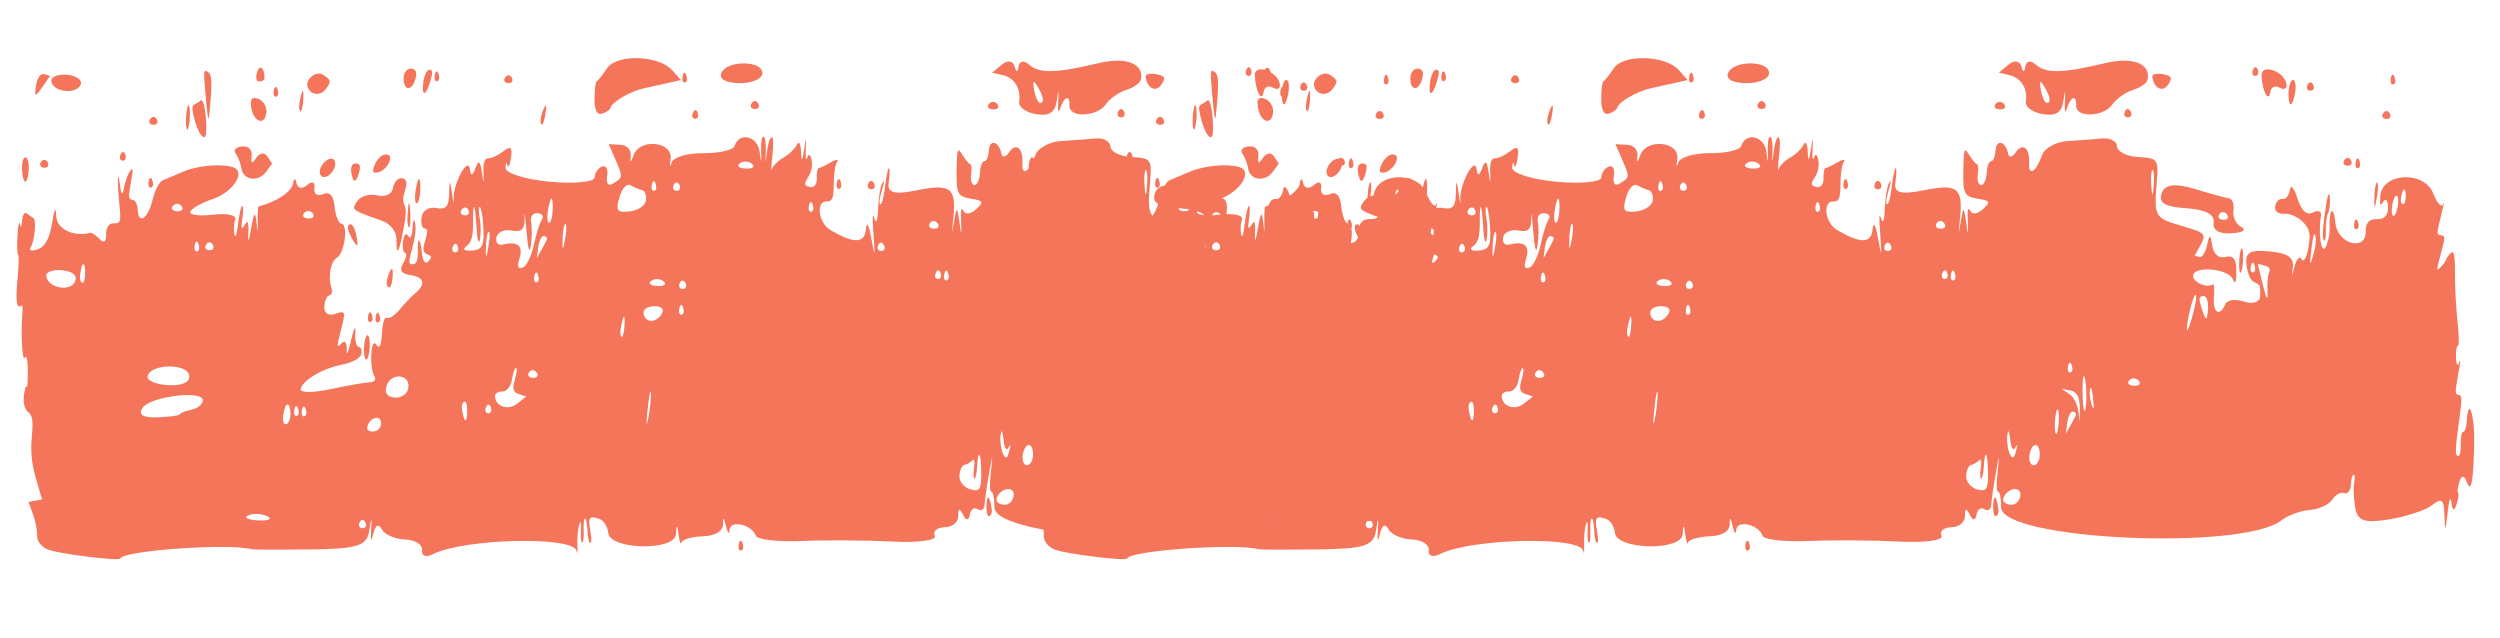 <?xml version="1.0" encoding="UTF-8"?> <svg xmlns="http://www.w3.org/2000/svg" width="149" height="38" viewBox="0 0 149 38" fill="none"> <path fill-rule="evenodd" clip-rule="evenodd" d="M7.177 33.286C7.3 32.812 13.7 32.364 15.011 32.737C15.103 32.764 16.677 32.768 18.51 32.746C21.304 32.714 21.868 32.534 22.007 31.635C22.138 30.786 22.161 30.77 22.119 31.56C22.079 32.307 22.115 32.359 22.26 31.765C22.379 31.281 22.572 31.195 22.755 31.545C22.921 31.861 23.549 32.134 24.151 32.154C24.753 32.174 25.204 32.464 25.154 32.799C25.102 33.133 25.396 33.237 25.805 33.029C27.647 32.091 34.185 31.939 34.358 32.829C34.407 33.08 34.432 32.93 34.415 32.494C34.397 32.057 34.445 31.498 34.522 31.25C34.599 31.003 34.644 31.146 34.62 31.569C34.597 31.992 34.632 32.342 34.698 32.346C34.764 32.349 34.804 32.024 34.788 31.622C34.771 31.22 34.809 30.894 34.871 30.897C34.933 30.901 34.998 31.232 35.014 31.634C35.031 32.036 35.105 32.363 35.18 32.361C35.261 32.359 35.263 32.072 35.184 31.643C35.034 30.825 35.115 30.72 35.735 30.932C35.98 31.017 36.213 31.389 36.252 31.761C36.358 32.778 40.231 32.85 40.287 31.836C40.32 31.235 40.361 31.236 40.44 31.837C40.499 32.287 40.578 32.51 40.616 32.332C40.654 32.155 41.233 31.988 41.903 31.962C42.671 31.933 43.11 31.648 43.092 31.195C43.075 30.798 43.15 30.851 43.257 31.311C43.364 31.773 43.466 31.893 43.483 31.579C43.517 30.961 44.813 31.256 45.054 31.937C45.136 32.166 46.381 32.304 47.822 32.242C49.263 32.182 51.681 32.198 53.196 32.277C54.711 32.357 55.845 32.203 55.715 31.936C55.582 31.661 55.841 31.436 56.311 31.422C56.796 31.406 57.132 31.109 57.115 30.71C57.098 30.292 57.206 30.276 57.393 30.672C57.561 31.027 57.741 31.041 57.793 30.703C57.844 30.365 58.058 30.204 58.268 30.346C58.479 30.487 58.663 30.371 58.679 30.088C58.695 29.804 58.819 28.941 58.955 28.17C59.162 27.002 59.18 26.98 59.064 28.037C58.971 28.883 58.983 29.308 59.098 29.315C59.193 29.32 59.269 29.734 59.267 30.235C59.261 32.181 73.635 32.844 75.985 31.007C76.361 30.712 77.115 30.437 77.659 30.396C78.204 30.354 78.808 30.077 79 29.781C79.193 29.484 79.513 29.307 79.712 29.387C79.911 29.467 80.089 29.252 80.108 28.909C80.126 28.567 80.201 28.29 80.274 28.294C80.347 28.297 80.361 28.515 80.305 28.776C80.249 29.038 80.278 29.704 80.37 30.256C80.501 31.05 80.93 31.197 82.405 30.954C83.432 30.785 84.583 30.402 84.961 30.101C85.533 29.647 85.656 29.751 85.687 30.715C85.72 31.75 85.74 31.737 85.873 30.588C85.975 29.707 86.051 29.526 86.115 30.013C86.173 30.454 86.285 30.472 86.412 30.059C86.523 29.693 86.564 29.381 86.503 29.366C86.441 29.35 86.479 29.048 86.587 28.694C86.701 28.323 86.879 28.325 87.009 28.701C87.277 29.474 87.425 28.698 87.463 26.323C87.489 24.693 87.105 23.593 87.024 25.065C87.003 25.44 86.907 25.742 86.81 25.737C86.713 25.732 86.646 26.056 86.663 26.458C86.679 26.86 86.613 27.184 86.516 27.179C86.308 27.168 86.318 26.827 86.58 24.947C86.744 23.765 86.737 23.546 86.53 23.534C86.315 23.522 86.312 23.376 86.509 22.299C86.636 21.603 86.662 21.297 86.57 21.585C86.481 21.865 86.394 21.759 86.377 21.35C86.36 20.942 86.41 20.611 86.488 20.615C86.568 20.62 86.559 19.995 86.469 19.181C86.381 18.387 86.312 17.077 86.317 16.268C86.323 15.236 86.246 14.881 86.061 15.081C85.915 15.237 85.794 15.414 85.79 15.473C85.787 15.533 85.65 15.723 85.485 15.896C85.196 16.201 85.195 16.177 85.47 15.135C85.748 14.085 85.748 14.059 85.48 14.021C85.211 13.984 85.212 13.953 85.487 12.851C85.643 12.228 85.696 11.918 85.606 12.162C85.516 12.406 85.248 12.113 85.01 11.511C84.482 10.171 82.018 10.277 81.871 11.646C81.812 12.195 81.87 12.33 82.037 12.032C82.177 11.781 82.307 11.918 82.324 12.336C82.344 12.831 82.113 13.083 81.662 13.059C81.229 13.035 80.98 13.294 80.999 13.751C81.051 15.023 79.319 14.572 79.189 13.28C79.079 12.169 78.798 12.455 78.846 13.63C78.861 13.975 78.751 14.475 78.603 14.738C78.345 15.197 78.16 13.927 78.326 12.837C78.365 12.579 78.147 12.504 77.841 12.67C77.492 12.86 77.153 12.546 76.928 11.825C76.732 11.195 76.528 10.962 76.475 11.309C76.422 11.657 76.228 11.904 76.043 11.86C75.858 11.815 75.658 12.007 75.599 12.285C75.54 12.563 75.772 12.766 76.115 12.737C76.459 12.707 76.97 12.926 77.251 13.224C77.68 13.677 77.731 13.933 77.57 14.803C77.463 15.378 77.285 15.664 77.17 15.444C77.055 15.226 76.864 15.439 76.745 15.917C76.598 16.501 76.567 16.515 76.65 15.959C76.74 15.356 76.37 15.092 75.285 14.986C74.127 14.872 73.815 15.035 73.883 15.719C73.932 16.203 74.107 16.672 74.273 16.762C74.439 16.851 74.611 16.953 74.656 16.988C74.701 17.023 74.722 17.33 74.704 17.671C74.685 18.012 74.255 18.149 73.749 17.976C73.243 17.803 72.741 17.869 72.633 18.122C72.3 18.906 71.864 18.643 71.948 17.709C71.991 17.227 71.959 16.884 71.876 16.946C71.524 17.21 70.629 16.789 70.712 16.398C70.835 15.822 72.815 16.021 73.076 16.636C73.225 16.987 73.284 16.846 73.286 16.137C73.288 15.425 73.103 15.197 72.623 15.318C72.231 15.418 71.911 15.129 71.843 14.614C71.757 13.952 71.686 13.943 71.551 14.574C71.454 15.033 71.245 15.368 71.089 15.32L70.804 15.232L71.119 14.665C71.526 13.934 71.469 13.875 69.937 13.435C68.438 13.003 68.373 12.885 68.54 10.914C68.662 9.488 68.616 9.424 67.434 9.359C66.756 9.321 66.191 9.039 66.178 8.732C66.166 8.425 65.778 8.209 65.317 8.252C64.856 8.295 63.915 8.365 63.225 8.408C62.535 8.45 61.849 8.831 61.701 9.254C61.352 10.249 60.892 10.536 60.936 9.731C60.986 8.82 60.547 8.469 60.132 9.088C59.935 9.383 59.733 9.414 59.683 9.158C59.538 8.41 58.971 8.273 58.932 8.975C58.913 9.328 58.795 9.612 58.67 9.605C58.546 9.598 58.426 9.92 58.404 10.319C58.382 10.719 58.233 11.039 58.074 11.03C57.915 11.022 57.825 10.743 57.876 10.412C57.926 10.08 57.906 9.801 57.831 9.791C57.757 9.78 57.547 9.529 57.365 9.233C57.066 8.748 57.032 8.842 57.012 10.198C56.993 11.539 57.083 11.714 57.851 11.838C58.619 11.962 58.653 12.03 58.174 12.474C57.88 12.748 57.549 12.8 57.44 12.592C57.29 12.306 57.251 12.464 57.281 13.241C57.314 14.101 57.297 14.097 57.178 13.215C57.054 12.299 57.013 12.297 56.862 13.198C56.72 14.053 56.712 14.024 56.815 13.038C57.009 11.195 56.676 10.932 54.665 11.339C53.289 11.617 52.868 11.501 52.965 10.868C53.035 10.405 53.044 10.024 52.985 10.021C52.925 10.018 52.821 10.504 52.752 11.102C52.683 11.7 52.561 12.18 52.482 12.17C52.379 12.156 52.399 11.929 52.55 11.389C52.738 10.712 52.741 10.661 52.575 10.932C52.472 11.101 52.366 11.751 52.339 12.376C52.307 13.137 52.238 13.364 52.131 13.061C51.987 12.654 51.98 12.75 52.064 14.014C52.155 15.383 52.151 15.386 51.922 14.162C51.768 13.334 51.658 13.179 51.602 13.708C51.514 14.519 50.869 14.521 49.495 13.712C48.763 13.28 48.604 11.967 49.289 12.005C49.598 12.022 49.697 11.771 49.693 10.979C49.69 10.368 49.775 9.807 49.897 9.635C50.012 9.472 49.842 9.49 49.519 9.676C49.196 9.861 48.87 10.016 48.795 10.019C48.719 10.023 48.669 10.3 48.682 10.635C48.696 10.97 48.515 11.2 48.28 11.147C47.918 11.066 47.9 10.976 48.162 10.563C48.373 10.231 48.437 9.895 48.362 9.51C48.302 9.2 48.19 9.145 48.114 9.388C48.038 9.632 47.999 9.403 48.027 8.88C48.067 8.121 48.047 8.128 47.926 8.909C47.813 9.637 47.765 9.669 47.739 9.032C47.72 8.559 47.609 8.374 47.493 8.62C47.377 8.865 47.022 9.211 46.705 9.387C46.387 9.563 46.076 9.871 46.014 10.071C45.951 10.272 45.959 9.93 46.03 9.312C46.112 8.599 46.096 8.184 45.987 8.178C45.892 8.172 45.766 8.575 45.707 9.074C45.621 9.798 45.608 9.797 45.641 9.07C45.663 8.57 45.602 8.156 45.505 8.151C45.394 8.145 45.342 8.48 45.364 9.055C45.391 9.763 45.37 9.759 45.272 9.033C45.144 8.096 44.044 7.853 43.777 8.703C43.701 8.944 42.866 9.136 41.922 9.129C40.977 9.121 40.124 9.372 40.027 9.684C39.916 10.039 39.894 9.964 39.967 9.486C40.127 8.428 38.125 8.217 37.76 9.254C37.608 9.687 37.53 9.734 37.587 9.357C37.649 8.953 37.402 8.655 36.987 8.631L36.283 8.592L36.687 9.522C37.138 10.563 37.137 10.578 36.519 10.947C36.245 11.11 36.117 10.938 36.184 10.494C36.25 10.061 36.129 9.838 35.878 9.931C35.649 10.014 35.45 10.307 35.435 10.579C35.42 10.852 34.212 10.965 32.751 10.83C31.29 10.694 30.109 10.319 30.127 9.995C30.144 9.672 30.196 9.598 30.241 9.831C30.287 10.065 30.382 9.873 30.453 9.407C30.548 8.779 30.434 8.674 30.012 9.006C29.699 9.252 29.294 9.446 29.112 9.436C28.878 9.423 28.791 9.683 28.816 10.331C28.842 10.996 28.816 10.982 28.72 10.275C28.625 9.574 28.517 9.509 28.331 10.037C28.175 10.481 28.047 10.504 28.006 10.097C27.92 9.232 26.968 11.006 27.037 11.903C27.065 12.263 27.02 12.098 26.939 11.538C26.811 10.669 26.786 10.668 26.768 11.53C26.752 12.323 26.584 12.51 25.99 12.395C25.573 12.314 25.187 12.549 25.131 12.917C25.075 13.285 25.146 13.597 25.29 13.611C25.5 13.632 25.51 13.772 25.342 14.332C25.18 14.871 25.208 15.056 25.467 15.156C25.751 15.266 25.758 15.332 25.515 15.596C25.358 15.768 25.193 15.549 25.15 15.112C25.05 14.113 24.865 14.056 24.906 15.037C24.923 15.456 24.803 15.76 24.624 15.751C24.335 15.735 24.331 15.664 24.575 14.766C24.757 14.095 24.806 13.637 24.736 13.273C24.68 12.985 24.613 13.133 24.587 13.604C24.559 14.1 24.454 14.293 24.334 14.066C24.221 13.85 24.084 13.968 24.029 14.328C23.974 14.688 24.02 15.021 24.13 15.067C24.273 15.126 24.239 15.316 24.016 15.717C23.789 16.125 23.918 16.315 24.48 16.399C25.305 16.522 25.391 16.94 24.708 17.515C24.481 17.706 24.073 18.135 23.802 18.468C23.53 18.802 23.199 19.015 23.066 18.943C22.919 18.863 22.8 19.229 22.765 19.865C22.724 20.597 22.626 20.808 22.443 20.556C22.271 20.32 22.16 20.522 22.127 21.132C22.098 21.649 22.182 22.228 22.311 22.422C22.442 22.614 22.317 22.778 22.036 22.785C21.754 22.793 20.696 22.979 19.684 23.196C18.672 23.415 17.879 23.416 17.922 23.198C18.031 22.653 19.214 21.956 20.428 21.723C20.986 21.616 21.483 21.339 21.532 21.108C21.581 20.878 21.51 20.683 21.375 20.675C21.24 20.668 21.151 20.284 21.176 19.822C21.202 19.346 21.093 19.547 20.923 20.286C20.759 21.003 20.643 21.257 20.665 20.851C20.687 20.444 20.557 20.26 20.375 20.441C20.054 20.761 20.053 20.737 20.335 19.624C20.608 18.548 20.585 18.493 19.959 18.715C19.592 18.844 19.308 18.657 19.328 18.3C19.348 17.941 19.48 17.628 19.622 17.605C19.764 17.581 19.826 17.393 19.759 17.187C19.538 16.505 19.7 15.575 20.078 15.364C20.542 15.105 20.769 13.351 20.342 13.328C20.177 13.318 19.996 12.861 19.941 12.311C19.874 11.635 19.647 11.396 19.242 11.574C18.912 11.719 18.686 11.552 18.739 11.203C18.793 10.849 18.602 10.772 18.308 11.028C18.018 11.281 17.731 11.228 17.669 10.911C17.607 10.594 17.515 10.61 17.463 10.947C17.39 11.425 16.438 12.055 15.419 12.3C15.368 12.312 15.339 12.733 15.356 13.235C15.379 13.954 15.364 13.958 15.286 13.257C15.207 12.551 15.141 12.623 14.969 13.604C14.822 14.447 14.769 14.537 14.802 13.885C14.835 13.242 14.763 13.084 14.584 13.404C14.403 13.725 14.356 13.619 14.438 13.08C14.505 12.64 14.504 12.277 14.436 12.273C14.368 12.269 14.256 12.753 14.188 13.349C14.119 13.944 14.023 14.226 13.974 13.975C13.915 13.671 13.932 13.369 14.025 13.071C14.102 12.824 13.513 12.7 12.717 12.794C11.921 12.889 11.304 12.814 11.345 12.628C11.387 12.442 11.994 12.095 12.694 11.856C13.924 11.436 14.69 10.205 13.873 9.961C13.133 9.741 11.775 9.867 10.909 10.236C10.429 10.441 9.879 10.673 9.687 10.753C9.495 10.834 9.226 11.358 9.09 11.921C8.818 13.041 8.249 13.418 8.212 12.504C8.199 12.188 8.058 11.922 7.898 11.913C7.66 11.9 7.642 11.712 7.798 10.871C7.954 10.029 7.943 9.913 7.732 10.226C7.591 10.436 7.43 10.91 7.373 11.278C7.314 11.67 7.224 11.591 7.158 11.089C7.005 9.922 6.973 10.75 7.116 12.183C7.221 13.23 7.189 13.332 6.764 13.309C6.494 13.294 6.308 13.58 6.324 13.984C6.342 14.409 6.193 14.516 5.947 14.257C5.723 14.021 5.462 13.85 5.367 13.876C4.396 14.137 3.385 13.651 3.355 12.91C3.329 12.273 3.258 12.389 3.097 13.334C2.943 14.241 2.684 14.704 2.242 14.862C1.893 14.987 1.705 14.935 1.825 14.745C2.075 14.349 2.185 13.087 1.979 12.985C1.903 12.947 1.73 12.828 1.596 12.721C1.461 12.614 1.335 12.817 1.315 13.174C1.295 13.53 1.24 13.617 1.191 13.367C1.142 13.116 1.074 13.421 1.04 14.044C1.006 14.667 1.024 15.18 1.08 15.183C1.137 15.186 1.12 15.842 1.044 16.64C0.916 17.965 0.997 18.467 1.294 18.198C1.344 18.153 1.362 18.361 1.336 18.661C1.23 19.862 1.331 21.645 1.487 21.315C1.578 21.122 1.655 21.471 1.658 22.091C1.66 22.711 1.631 23.138 1.592 23.041C1.552 22.943 1.477 23.189 1.423 23.587C1.37 23.985 1.482 24.419 1.671 24.552C1.932 24.736 1.986 25.09 1.897 26.023C1.813 26.892 1.885 27.621 2.141 28.511L2.504 29.769L2.102 29.842L1.7 29.915L1.971 30.662C2.121 31.073 2.229 31.655 2.213 31.956C2.196 32.257 2.496 32.619 2.879 32.761C3.59 33.025 7.133 33.458 7.177 33.286ZM44.256 32.374C44.186 32.16 44.087 32.18 44.036 32.42C43.985 32.659 44.042 32.834 44.164 32.809C44.297 32.782 44.334 32.611 44.256 32.374ZM21.432 31.137C21.519 30.942 21.673 30.938 21.773 31.129C21.873 31.32 21.801 31.479 21.614 31.483C21.426 31.487 21.344 31.332 21.432 31.137ZM14.806 30.715C15.108 30.582 15.618 30.609 15.939 30.775C16.26 30.94 16.013 31.049 15.389 31.017C14.766 30.984 14.503 30.849 14.806 30.715ZM59.112 30.487C59.12 30.33 59.061 30.009 58.98 29.773C58.9 29.539 58.816 29.663 58.795 30.05C58.773 30.437 58.832 30.758 58.926 30.764C59.019 30.769 59.103 30.644 59.112 30.487ZM59.39 29.749C59.522 29.127 60.449 28.899 60.416 29.497C60.397 29.836 60.144 30.102 59.853 30.085C59.563 30.07 59.354 29.918 59.39 29.749ZM57.183 28.361C57.202 28.026 57.333 27.735 57.475 27.711C57.617 27.688 57.828 27.565 57.945 27.436C58.062 27.309 58.112 27.5 58.057 27.863C58.002 28.226 58.01 28.526 58.076 28.529C58.142 28.533 58.214 28.209 58.236 27.809C58.299 26.669 58.478 26.969 58.484 28.225C58.489 29.181 58.385 29.326 57.82 29.163C57.451 29.056 57.165 28.695 57.183 28.361ZM60.957 27.108C61.008 26.777 61.173 26.513 61.325 26.521C61.477 26.529 61.587 26.809 61.569 27.142C61.55 27.475 61.385 27.74 61.2 27.73C61.016 27.719 60.907 27.44 60.957 27.108ZM59.662 25.777C59.702 25.589 59.771 25.802 59.815 26.247C59.86 26.692 59.989 26.893 60.101 26.693C60.269 26.395 60.269 26.461 60.107 27.047C59.911 27.75 59.495 26.56 59.662 25.777ZM21.885 25.52C21.915 24.984 22.611 24.654 22.704 25.131C22.756 25.398 22.59 25.657 22.334 25.706C22.079 25.755 21.877 25.672 21.885 25.52ZM16.88 24.725C16.999 23.94 17.282 23.887 17.314 24.644C17.326 24.945 17.211 25.233 17.059 25.282C16.906 25.331 16.826 25.08 16.88 24.725ZM8.485 24.319C8.913 23.631 12.126 23.228 12.09 23.867C12.077 24.099 11.771 24.348 11.409 24.42C11.047 24.494 10.737 24.615 10.721 24.69C10.705 24.765 10.111 24.848 9.401 24.873C8.526 24.905 8.232 24.727 8.485 24.319ZM27.525 24.217C27.534 24.06 27.617 23.936 27.711 23.941C27.804 23.946 27.863 24.267 27.842 24.655C27.821 25.041 27.737 25.166 27.656 24.931C27.576 24.695 27.517 24.374 27.525 24.217ZM17.999 24.424C18.05 24.185 18.149 24.164 18.219 24.378C18.297 24.615 18.261 24.786 18.127 24.814C18.006 24.838 17.948 24.663 17.999 24.424ZM17.546 24.399C17.597 24.16 17.696 24.139 17.766 24.354C17.844 24.59 17.807 24.761 17.674 24.789C17.552 24.813 17.495 24.638 17.546 24.399ZM38.626 24.146C38.697 23.531 38.771 23.185 38.79 23.377C38.809 23.569 38.772 24.074 38.708 24.497C38.532 25.651 38.479 25.423 38.626 24.146ZM29.502 23.641C29.484 23.458 29.678 23.32 29.934 23.334C30.19 23.348 30.449 23.034 30.51 22.637C30.57 22.239 30.68 21.922 30.754 21.932C30.835 21.944 30.805 22.229 30.68 22.646C30.524 23.165 30.584 23.378 30.918 23.487L31.364 23.632L30.83 24.052C30.289 24.476 29.563 24.251 29.502 23.641ZM28.972 24.257C29.061 24.059 29.188 24.066 29.255 24.272C29.322 24.478 29.249 24.64 29.093 24.631C28.937 24.622 28.883 24.454 28.972 24.257ZM63.211 25.167C63.272 24.769 63.431 24.482 63.566 24.53C63.793 24.61 63.788 24.655 63.495 25.182C63.321 25.493 63.162 25.78 63.14 25.819C63.119 25.858 63.151 25.564 63.211 25.167ZM62.475 25.126C62.497 24.726 62.566 24.402 62.628 24.405C62.691 24.409 62.724 24.739 62.702 25.139C62.679 25.538 62.611 25.863 62.548 25.859C62.486 25.856 62.453 25.526 62.475 25.126ZM23.038 23.004C23.29 22.179 24.465 22.285 24.338 23.122C24.285 23.467 23.927 23.727 23.541 23.7C23.081 23.668 22.908 23.428 23.038 23.004ZM8.797 22.422C8.954 21.683 11.136 21.633 11.274 22.365C11.351 22.769 10.88 22.996 10.047 22.957C9.304 22.922 8.742 22.681 8.797 22.422ZM63.358 23.506L62.867 23.168L63.42 23.276C63.809 23.353 63.969 23.71 63.959 24.479C63.949 25.234 63.93 25.305 63.897 24.708C63.87 24.232 63.628 23.692 63.358 23.506ZM64.567 23.195C64.614 22.973 64.693 23.201 64.743 23.702C64.814 24.427 64.797 24.509 64.657 24.106C64.56 23.826 64.52 23.416 64.567 23.195ZM64.12 23.333C64.117 22.623 64.16 22.291 64.233 22.473C64.383 22.845 64.385 24.502 64.236 24.494C64.175 24.491 64.123 23.968 64.12 23.333ZM31.527 22.192C31.646 22.016 31.85 22.021 31.981 22.202C32.113 22.384 32.016 22.528 31.766 22.522C31.517 22.516 31.409 22.368 31.527 22.192ZM22.036 20.712C22.058 20.312 22 19.981 21.906 19.976C21.813 19.971 21.718 20.293 21.696 20.693C21.674 21.093 21.733 21.424 21.826 21.43C21.92 21.435 22.014 21.112 22.036 20.712ZM66.898 22.669C67.047 22.504 67.302 22.514 67.466 22.69C67.629 22.867 67.507 23.001 67.195 22.99C66.883 22.978 66.75 22.834 66.898 22.669ZM63.256 21.812C63.307 21.573 63.407 21.552 63.477 21.767C63.554 22.004 63.518 22.174 63.384 22.202C63.263 22.227 63.206 22.052 63.256 21.812ZM36.975 19.755C36.985 19.578 37.055 19.235 37.131 18.991C37.207 18.747 37.25 18.895 37.227 19.318C37.203 19.741 37.133 20.085 37.071 20.082C37.009 20.078 36.966 19.931 36.975 19.755ZM22.618 18.788C22.548 18.573 22.449 18.594 22.398 18.833C22.347 19.073 22.404 19.248 22.526 19.223C22.659 19.195 22.696 19.025 22.618 18.788ZM22.165 18.763C22.095 18.548 21.996 18.569 21.945 18.808C21.894 19.047 21.951 19.223 22.072 19.198C22.206 19.17 22.242 19 22.165 18.763ZM38.355 18.649C38.332 18.422 38.632 18.243 39.021 18.25C39.464 18.257 39.612 18.439 39.418 18.738C39.054 19.295 38.414 19.242 38.355 18.649ZM2.757 16.449C2.732 16.203 3.166 16.05 3.72 16.109C4.349 16.175 4.63 16.431 4.468 16.789C4.182 17.424 2.828 17.154 2.757 16.449ZM40.491 18.371C40.542 18.132 40.642 18.111 40.712 18.326C40.789 18.563 40.753 18.733 40.619 18.761C40.498 18.786 40.441 18.611 40.491 18.371ZM4.767 16.523C4.809 15.756 5.044 15.445 5.072 16.12C5.089 16.529 5.023 16.859 4.926 16.853C4.829 16.848 4.757 16.7 4.767 16.523ZM70.486 18.641C70.613 18.046 70.781 17.563 70.859 17.567C70.94 17.572 70.88 18.038 70.724 18.63C70.358 20.015 70.192 20.022 70.486 18.641ZM23.408 16.435C23.43 16.049 23.36 15.916 23.254 16.14C23.148 16.366 23.054 16.678 23.045 16.835C23.037 16.992 23.106 17.125 23.199 17.13C23.293 17.136 23.387 16.823 23.408 16.435ZM71.202 18.315C71.032 17.75 71.046 17.675 71.324 17.644C71.497 17.626 71.621 17.938 71.599 18.337C71.552 19.191 71.465 19.186 71.202 18.315ZM40.512 16.876C40.6 16.681 40.754 16.677 40.854 16.868C40.954 17.059 40.882 17.218 40.694 17.222C40.507 17.227 40.425 17.071 40.512 16.876ZM38.818 16.734C39.029 16.584 39.361 16.602 39.554 16.775C39.748 16.947 39.575 17.07 39.17 17.047C38.765 17.025 38.606 16.884 38.818 16.734ZM31.848 16.437C31.899 16.198 31.998 16.177 32.068 16.392C32.146 16.628 32.109 16.799 31.976 16.827C31.854 16.852 31.797 16.676 31.848 16.437ZM30.966 15.385C31.191 14.623 30.85 14.357 29.931 14.58C29.677 14.641 29.523 14.443 29.587 14.14C29.651 13.836 30.059 13.657 30.494 13.74C31.085 13.853 31.28 13.666 31.264 12.998C31.252 12.507 31.304 12.854 31.379 13.768C31.47 14.883 31.556 15.162 31.64 14.613C31.708 14.162 31.715 13.538 31.654 13.227C31.593 12.911 31.762 12.681 32.038 12.707C32.309 12.732 32.429 12.893 32.305 13.065C32.181 13.237 31.963 13.921 31.821 14.587C31.68 15.252 31.382 15.864 31.16 15.946C30.86 16.057 30.81 15.913 30.966 15.385ZM12.289 14.569C12.408 14.392 12.587 14.402 12.686 14.591C12.785 14.779 12.687 14.924 12.469 14.912C12.251 14.9 12.17 14.745 12.289 14.569ZM11.609 14.594C11.659 14.354 11.759 14.334 11.829 14.548C11.906 14.785 11.87 14.956 11.736 14.983C11.615 15.008 11.558 14.833 11.609 14.594ZM74.813 16.762L74.563 15.725L74.982 15.825C75.212 15.88 75.335 16.047 75.255 16.197C75.175 16.345 75.122 16.768 75.137 17.136C75.174 18.053 75.106 17.973 74.813 16.762ZM56.286 16.325C56.337 16.085 56.436 16.064 56.506 16.279C56.584 16.516 56.547 16.687 56.413 16.714C56.292 16.739 56.235 16.564 56.286 16.325ZM55.776 16.254C55.865 16.056 55.992 16.063 56.059 16.27C56.126 16.475 56.053 16.637 55.898 16.628C55.742 16.62 55.687 16.451 55.776 16.254ZM32.083 14.703C32.144 14.305 32.303 14.019 32.437 14.066C32.665 14.146 32.66 14.192 32.366 14.719C32.193 15.03 32.033 15.316 32.012 15.355C31.991 15.394 32.023 15.101 32.083 14.703ZM28.968 14.531C28.989 14.132 29.062 13.808 29.128 13.811C29.194 13.815 29.198 14.143 29.137 14.541C29.077 14.939 29.005 15.263 28.977 15.261C28.95 15.26 28.945 14.931 28.968 14.531ZM27.804 14.669C28.086 14.468 28.197 14.091 28.193 13.345C28.186 11.899 28.311 12.044 28.401 13.588C28.442 14.291 28.531 14.607 28.599 14.288C28.667 13.97 28.664 13.401 28.593 13.024C28.521 12.647 28.521 12.337 28.592 12.334C28.662 12.332 28.754 12.793 28.796 13.358C28.893 14.673 28.765 14.926 27.995 14.94C27.651 14.945 27.573 14.834 27.804 14.669ZM27 14.67C27.089 14.472 27.216 14.479 27.283 14.685C27.35 14.891 27.277 15.052 27.121 15.044C26.965 15.035 26.911 14.867 27 14.67ZM24.024 13.776C24.211 12.765 24.224 12.523 24.11 12.234C23.995 11.946 24.003 11.796 24.163 11.273C24.289 10.86 24.212 10.643 23.934 10.62C23.704 10.601 23.473 10.871 23.42 11.219C23.367 11.568 22.957 11.76 22.509 11.647C22.061 11.534 21.529 11.67 21.326 11.95C20.918 12.513 20.899 12.498 22.791 13.166C23.251 13.328 23.625 13.799 23.624 14.213C23.62 15.309 23.77 15.145 24.024 13.776ZM21.262 14.141C21.191 13.729 21.035 13.383 20.916 13.37C20.627 13.339 20.695 13.76 21.078 14.382C21.307 14.751 21.356 14.686 21.262 14.141ZM33.539 14.054C33.561 13.654 33.633 13.33 33.699 13.334C33.765 13.338 33.77 13.666 33.709 14.063C33.649 14.461 33.577 14.785 33.549 14.784C33.522 14.782 33.517 14.454 33.539 14.054ZM74.153 15.85C74.204 15.611 74.303 15.59 74.373 15.805C74.451 16.042 74.414 16.212 74.281 16.24C74.159 16.265 74.102 16.089 74.153 15.85ZM73.685 15.536C73.707 15.136 73.674 14.806 73.612 14.803C73.549 14.799 73.48 15.123 73.458 15.523C73.436 15.923 73.469 16.253 73.531 16.256C73.594 16.26 73.663 15.935 73.685 15.536ZM52.342 14.611C52.429 14.416 52.583 14.412 52.683 14.603C52.783 14.794 52.711 14.953 52.524 14.957C52.336 14.962 52.254 14.806 52.342 14.611ZM24.459 12.825C24.443 12.423 24.407 12.093 24.379 12.091C24.352 12.09 24.311 12.416 24.289 12.816C24.267 13.216 24.303 13.546 24.369 13.549C24.435 13.553 24.476 13.227 24.459 12.825ZM18.131 12.691C18.281 12.526 18.511 12.538 18.641 12.719C18.772 12.9 18.649 13.036 18.369 13.021C18.088 13.005 17.982 12.857 18.131 12.691ZM10.314 12.261C10.464 12.095 10.693 12.108 10.824 12.289C10.955 12.47 10.832 12.605 10.552 12.59C10.271 12.575 10.165 12.427 10.314 12.261ZM77.782 14.672C77.851 14.076 77.947 13.794 77.996 14.046C78.05 14.327 78.012 14.739 77.896 15.119C77.644 15.945 77.638 15.923 77.782 14.672ZM32.656 12.547C32.717 12.15 32.814 11.827 32.873 11.83C32.932 11.833 32.962 12.163 32.94 12.563C32.917 12.963 32.82 13.285 32.723 13.28C32.626 13.275 32.596 12.945 32.656 12.547ZM27.517 12.491C27.637 12.314 27.815 12.324 27.914 12.513C28.013 12.701 27.915 12.846 27.697 12.834C27.479 12.822 27.398 12.668 27.517 12.491ZM55.426 13.3C55.544 13.124 55.748 13.129 55.88 13.311C56.011 13.492 55.914 13.636 55.665 13.63C55.415 13.625 55.308 13.476 55.426 13.3ZM36.914 11.762C37.062 11.245 37.357 10.919 37.569 11.039C37.781 11.158 38.096 11.292 38.27 11.335C38.443 11.379 38.547 11.66 38.501 11.958C38.455 12.256 38.019 12.545 37.532 12.601C36.771 12.688 36.684 12.569 36.914 11.762ZM25.049 11.399C25.071 10.999 25.041 10.67 24.983 10.666C24.924 10.663 24.826 10.986 24.766 11.384C24.705 11.781 24.735 12.111 24.832 12.117C24.93 12.122 25.027 11.799 25.049 11.399ZM9.083 10.751C9.013 10.537 8.914 10.557 8.863 10.797C8.812 11.036 8.87 11.211 8.991 11.187C9.125 11.159 9.161 10.988 9.083 10.751ZM1.711 10.114C1.733 9.714 1.646 9.381 1.518 9.374C1.389 9.367 1.298 9.69 1.314 10.092C1.331 10.494 1.418 10.827 1.508 10.832C1.597 10.837 1.689 10.514 1.711 10.114ZM78.623 13.682C78.607 13.315 78.667 12.871 78.755 12.696C78.843 12.521 78.89 12.095 78.859 11.749C78.828 11.403 78.728 11.599 78.638 12.184C78.42 13.592 78.383 14.336 78.53 14.344C78.596 14.348 78.638 14.05 78.623 13.682ZM73.593 13.534C73.264 13.364 73.055 12.936 73.114 12.549C73.172 12.172 73.05 11.844 72.845 11.818C72.64 11.792 71.711 11.539 70.781 11.254C69.652 10.908 69.005 10.995 68.835 11.515C68.642 12.101 69.009 12.323 70.312 12.412C71.438 12.488 72.007 12.782 71.936 13.252C71.865 13.719 72.241 13.951 73.001 13.905C73.651 13.866 73.916 13.7 73.593 13.534ZM48.216 12.235C48.267 11.995 48.366 11.975 48.436 12.189C48.514 12.426 48.477 12.597 48.343 12.624C48.222 12.649 48.165 12.474 48.216 12.235ZM21.364 10.411C21.506 9.945 21.474 9.763 21.248 9.743C20.911 9.712 20.83 10.065 21.037 10.668C21.109 10.878 21.256 10.762 21.364 10.411ZM19.649 10.404C20.223 9.88 20.001 9.135 19.41 9.6C19.148 9.806 19.001 10.156 19.082 10.38C19.164 10.604 19.419 10.615 19.649 10.404ZM15.851 10.247L16.22 9.75L15.915 9.303C15.748 9.056 15.45 9.116 15.252 9.436C15.034 9.789 14.934 9.752 14.997 9.341C15.057 8.946 14.823 8.69 14.436 8.727C14.071 8.761 13.892 8.947 14.037 9.139C14.183 9.332 14.34 9.733 14.386 10.03C14.496 10.744 15.386 10.875 15.851 10.247ZM2.843 9.674C2.744 9.485 2.566 9.475 2.446 9.652C2.327 9.829 2.408 9.983 2.626 9.995C2.845 10.007 2.942 9.863 2.843 9.674ZM80.538 13.228C80.468 13.013 80.368 13.034 80.317 13.273C80.267 13.512 80.324 13.688 80.445 13.663C80.579 13.635 80.615 13.465 80.538 13.228ZM72.273 12.77C72.392 12.594 72.596 12.599 72.727 12.78C72.859 12.962 72.762 13.106 72.512 13.1C72.263 13.094 72.155 12.945 72.273 12.77ZM40.153 11.024C40.24 10.829 40.394 10.825 40.494 11.015C40.594 11.206 40.523 11.366 40.335 11.37C40.147 11.374 40.065 11.219 40.153 11.024ZM38.852 10.99C38.903 10.751 39.002 10.73 39.073 10.944C39.15 11.181 39.114 11.352 38.98 11.38C38.859 11.404 38.801 11.229 38.852 10.99ZM23.182 9.707C23.329 9.391 23.27 9.217 23.011 9.203C22.793 9.191 22.498 9.446 22.355 9.772C22.158 10.22 22.199 10.343 22.525 10.277C22.762 10.229 23.057 9.973 23.182 9.707ZM7.47 9.22C7.404 9.013 7.276 9.006 7.187 9.204C7.098 9.401 7.153 9.57 7.309 9.578C7.464 9.587 7.537 9.425 7.47 9.22ZM82.57 12.258C82.621 11.926 82.738 11.659 82.832 11.665C82.925 11.67 82.96 11.945 82.91 12.276C82.86 12.608 82.742 12.875 82.648 12.87C82.555 12.865 82.52 12.589 82.57 12.258ZM52.09 10.925C51.99 10.734 51.836 10.738 51.749 10.933C51.661 11.128 51.743 11.283 51.931 11.279C52.118 11.275 52.19 11.116 52.09 10.925ZM50.102 10.823C50.032 10.608 49.933 10.629 49.882 10.868C49.831 11.107 49.888 11.283 50.009 11.258C50.143 11.23 50.18 11.059 50.102 10.823ZM83.086 11.964C83.119 11.363 83.358 11.035 83.379 11.561C83.394 11.903 83.331 12.178 83.24 12.173C83.149 12.168 83.08 12.074 83.086 11.964ZM81.686 11.601C81.746 11.204 81.742 10.876 81.676 10.872C81.61 10.868 81.538 11.192 81.516 11.592C81.494 11.992 81.498 12.32 81.525 12.322C81.553 12.323 81.625 11.999 81.686 11.601ZM68.204 10.859C68.187 10.457 68.228 10.131 68.294 10.135C68.36 10.139 68.396 10.469 68.374 10.868C68.352 11.268 68.311 11.594 68.284 11.593C68.256 11.591 68.22 11.261 68.204 10.859ZM44.09 9.733C44.301 9.583 44.632 9.601 44.826 9.774C45.02 9.946 44.847 10.069 44.442 10.046C44.037 10.024 43.878 9.883 44.09 9.733ZM12.288 7.883C12.338 6.972 12.145 5.833 11.966 5.986C11.884 6.056 11.725 6.16 11.613 6.215C11.44 6.302 11.43 6.413 11.545 6.934C11.774 7.967 12.25 8.575 12.288 7.883ZM11.314 6.997C11.336 6.598 11.303 6.268 11.241 6.264C11.179 6.261 11.11 6.585 11.088 6.985C11.066 7.385 11.099 7.715 11.161 7.718C11.223 7.722 11.292 7.397 11.314 6.997ZM9.348 7.116C9.249 6.927 9.07 6.917 8.951 7.094C8.832 7.27 8.913 7.425 9.131 7.437C9.349 7.449 9.446 7.304 9.348 7.116ZM15.879 6.656C15.896 6.331 15.672 5.984 15.381 5.886C14.995 5.755 14.887 5.907 14.981 6.445C15.137 7.331 15.832 7.494 15.879 6.656ZM12.466 6.879C12.659 5.002 12.645 4.44 12.398 4.291C12.125 4.126 12.122 4.157 12.244 5.589C12.361 6.961 12.421 7.311 12.466 6.879ZM80.625 9.587C80.554 9.372 80.455 9.393 80.404 9.632C80.353 9.872 80.411 10.047 80.532 10.022C80.666 9.995 80.702 9.824 80.625 9.587ZM80.122 9.555C80.023 9.366 79.845 9.356 79.726 9.533C79.607 9.709 79.688 9.864 79.906 9.876C80.124 9.888 80.221 9.743 80.122 9.555ZM32.522 6.715C32.584 6.306 32.546 6.181 32.431 6.423C32.208 6.896 32.144 7.415 32.307 7.424C32.365 7.427 32.462 7.108 32.522 6.715ZM18.081 5.869C18.104 5.446 18.061 5.298 17.985 5.542C17.909 5.786 17.839 6.129 17.83 6.306C17.82 6.482 17.863 6.629 17.925 6.632C17.988 6.636 18.058 6.292 18.081 5.869ZM4.807 5.05C4.928 4.784 4.574 4.518 4.02 4.459C3.466 4.401 3.035 4.57 3.061 4.835C3.126 5.486 4.529 5.658 4.807 5.05ZM2.614 5.06L2.985 4.524L2.628 4.418C2.432 4.36 2.221 4.637 2.161 5.035C2.039 5.836 2.077 5.838 2.614 5.06ZM41.585 6.723C41.518 6.517 41.391 6.51 41.302 6.708C41.213 6.905 41.267 7.073 41.423 7.082C41.579 7.091 41.652 6.929 41.585 6.723ZM36.384 6.43C36.458 6.082 37.56 5.44 38.396 5.258C38.84 5.161 39.514 5.012 39.894 4.926L40.585 4.769L40.049 4.171C39.259 3.289 36.762 3.214 36.192 4.055C35.92 4.456 35.637 4.815 35.562 4.853C35.488 4.891 35.43 5.371 35.432 5.919C35.435 6.571 35.593 6.867 35.889 6.773C36.138 6.694 36.361 6.54 36.384 6.43ZM19.419 5.31C19.758 4.849 19.746 4.782 19.265 4.461C18.842 4.179 18.15 4.744 18.344 5.212C18.537 5.677 19.11 5.729 19.419 5.31ZM16.541 5.329C16.471 5.114 16.372 5.135 16.321 5.374C16.27 5.614 16.327 5.789 16.448 5.764C16.582 5.737 16.619 5.566 16.541 5.329ZM45.195 6.173C45.096 5.984 44.917 5.974 44.798 6.152C44.679 6.328 44.76 6.483 44.978 6.495C45.196 6.507 45.294 6.362 45.195 6.173ZM25.636 4.87C25.806 4.304 25.798 4.17 25.597 4.149C25.461 4.136 25.3 4.45 25.239 4.848C25.099 5.768 25.362 5.783 25.636 4.87ZM24.748 4.749C24.876 4.329 24.799 4.113 24.514 4.09C24.281 4.071 24.076 4.301 24.06 4.601C24.017 5.381 24.521 5.49 24.748 4.749ZM15.76 4.677C15.793 4.089 15.483 3.799 15.334 4.279C15.222 4.637 15.265 4.845 15.454 4.856C15.617 4.865 15.754 4.784 15.76 4.677ZM66.985 6.641C66.885 6.45 66.731 6.454 66.644 6.649C66.556 6.844 66.638 7 66.826 6.996C67.013 6.991 67.085 6.832 66.985 6.641ZM65.902 6.222C66.14 5.881 66.69 5.493 67.125 5.361C67.56 5.228 67.951 4.954 67.994 4.751C68.197 3.795 67.124 3.37 65.488 3.76C62.909 4.374 61.934 4.392 61.318 3.84C61.02 3.573 60.744 3.634 60.704 3.976C60.665 4.319 60.563 4.316 60.477 3.969C60.392 3.624 60.054 3.564 59.727 3.836L59.131 4.332L59.749 4.473C60.463 4.637 60.861 5.277 60.741 6.069C60.694 6.374 61.145 6.703 61.743 6.802C62.526 6.93 62.87 6.719 62.974 6.046C63.092 5.284 63.11 5.287 63.069 6.062C63.038 6.63 63.086 6.794 63.188 6.468C63.416 5.737 63.776 5.621 63.739 6.291C63.699 7.034 65.374 6.981 65.902 6.222ZM59.454 6.217C59.323 6.036 59.094 6.024 58.944 6.189C58.794 6.355 58.901 6.503 59.181 6.518C59.462 6.534 59.584 6.398 59.454 6.217ZM30.507 4.635C30.408 4.446 30.229 4.436 30.11 4.614C29.991 4.79 30.072 4.945 30.29 4.957C30.508 4.969 30.606 4.824 30.507 4.635ZM26.138 4.399C26.067 4.185 25.968 4.205 25.917 4.445C25.866 4.684 25.924 4.859 26.045 4.835C26.179 4.807 26.215 4.636 26.138 4.399ZM82.435 6.766C82.336 6.577 82.157 6.567 82.038 6.744C81.919 6.92 82 7.075 82.218 7.087C82.436 7.099 82.534 6.954 82.435 6.766ZM61.632 5.36C61.537 4.814 61.587 4.749 61.815 5.119C62.199 5.74 62.266 6.161 61.977 6.131C61.858 6.118 61.703 5.771 61.632 5.36ZM45.436 4.375C45.479 3.596 43.334 3.571 42.994 4.347C42.837 4.706 43.261 4.946 44.069 4.957C44.802 4.967 45.418 4.706 45.436 4.375ZM40.906 4.483C40.836 4.269 40.736 4.29 40.685 4.529C40.635 4.768 40.692 4.943 40.813 4.919C40.947 4.891 40.983 4.72 40.906 4.483ZM76.794 5.499C76.855 5.102 76.799 4.77 76.671 4.763C76.543 4.756 76.42 5.078 76.398 5.477C76.376 5.877 76.431 6.208 76.521 6.213C76.611 6.218 76.734 5.897 76.794 5.499ZM75.312 5.479C75.356 5.189 75.602 5.073 75.858 5.222C76.115 5.37 76.304 5.291 76.28 5.047C76.201 4.264 74.757 3.742 74.789 4.507C74.827 5.44 75.21 6.151 75.312 5.479ZM69.205 5.063C69.501 4.649 69.442 4.521 68.909 4.422C68.543 4.354 68.258 4.418 68.276 4.563C68.362 5.253 68.873 5.528 69.205 5.063ZM77.868 5.053C77.768 4.862 77.614 4.866 77.526 5.061C77.439 5.256 77.521 5.412 77.709 5.407C77.896 5.403 77.968 5.244 77.868 5.053ZM82.717 4.598C82.647 4.384 82.548 4.405 82.497 4.644C82.446 4.883 82.504 5.058 82.625 5.034C82.759 5.006 82.795 4.835 82.717 4.598ZM74.567 4.165C74.5 3.958 74.372 3.951 74.283 4.149C74.194 4.346 74.249 4.515 74.405 4.523C74.561 4.532 74.633 4.37 74.567 4.165Z" fill="#F5755B"></path> <path fill-rule="evenodd" clip-rule="evenodd" d="M67.177 33.286C67.3 32.812 73.7 32.364 75.01 32.737C75.103 32.764 76.677 32.768 78.51 32.746C81.304 32.714 81.868 32.534 82.007 31.635C82.138 30.786 82.161 30.77 82.119 31.56C82.079 32.307 82.115 32.359 82.26 31.765C82.379 31.281 82.572 31.195 82.755 31.545C82.921 31.861 83.549 32.134 84.151 32.154C84.753 32.174 85.204 32.464 85.153 32.799C85.103 33.133 85.396 33.237 85.805 33.029C87.647 32.091 94.185 31.939 94.358 32.829C94.407 33.08 94.433 32.93 94.415 32.494C94.397 32.057 94.445 31.498 94.522 31.25C94.6 31.003 94.644 31.146 94.62 31.569C94.597 31.992 94.632 32.342 94.698 32.346C94.764 32.349 94.804 32.024 94.788 31.622C94.771 31.22 94.809 30.894 94.871 30.897C94.933 30.901 94.998 31.232 95.014 31.634C95.031 32.036 95.105 32.363 95.18 32.361C95.261 32.359 95.263 32.072 95.184 31.643C95.034 30.825 95.115 30.72 95.735 30.932C95.98 31.017 96.213 31.389 96.252 31.761C96.359 32.778 100.232 32.85 100.287 31.836C100.32 31.235 100.361 31.236 100.44 31.837C100.499 32.287 100.578 32.51 100.616 32.332C100.654 32.155 101.233 31.988 101.903 31.962C102.671 31.933 103.11 31.648 103.092 31.195C103.076 30.798 103.15 30.851 103.257 31.311C103.364 31.773 103.466 31.893 103.483 31.579C103.517 30.961 104.813 31.256 105.055 31.937C105.136 32.166 106.381 32.304 107.822 32.242C109.263 32.182 111.681 32.198 113.196 32.277C114.711 32.357 115.845 32.203 115.715 31.936C115.582 31.661 115.841 31.436 116.311 31.422C116.796 31.406 117.132 31.109 117.115 30.71C117.098 30.292 117.206 30.276 117.393 30.672C117.561 31.027 117.741 31.041 117.793 30.703C117.844 30.365 118.058 30.204 118.268 30.346C118.479 30.487 118.663 30.371 118.679 30.088C118.695 29.804 118.819 28.941 118.955 28.17C119.162 27.002 119.18 26.98 119.064 28.037C118.971 28.883 118.983 29.308 119.098 29.315C119.193 29.32 119.269 29.734 119.267 30.235C119.261 32.181 133.635 32.844 135.985 31.007C136.361 30.712 137.115 30.437 137.66 30.396C138.204 30.354 138.808 30.077 139 29.781C139.193 29.484 139.513 29.307 139.712 29.387C139.911 29.467 140.089 29.252 140.108 28.909C140.126 28.567 140.201 28.29 140.274 28.294C140.347 28.297 140.361 28.515 140.305 28.776C140.249 29.038 140.278 29.704 140.37 30.256C140.501 31.05 140.93 31.197 142.405 30.954C143.432 30.785 144.583 30.402 144.961 30.101C145.533 29.647 145.656 29.751 145.687 30.715C145.72 31.75 145.74 31.737 145.873 30.588C145.975 29.707 146.051 29.526 146.115 30.013C146.173 30.454 146.285 30.472 146.412 30.059C146.523 29.693 146.564 29.381 146.503 29.366C146.441 29.35 146.479 29.048 146.587 28.694C146.701 28.323 146.879 28.325 147.009 28.701C147.277 29.474 147.425 28.698 147.463 26.323C147.489 24.693 147.105 23.593 147.024 25.065C147.003 25.44 146.907 25.742 146.81 25.737C146.712 25.732 146.646 26.056 146.663 26.458C146.679 26.86 146.613 27.184 146.516 27.179C146.309 27.168 146.318 26.827 146.58 24.947C146.744 23.765 146.736 23.546 146.53 23.534C146.315 23.522 146.312 23.376 146.509 22.299C146.636 21.603 146.662 21.297 146.57 21.585C146.481 21.865 146.394 21.759 146.377 21.35C146.36 20.942 146.41 20.611 146.488 20.615C146.568 20.62 146.559 19.995 146.469 19.181C146.381 18.387 146.312 17.077 146.317 16.268C146.323 15.236 146.246 14.881 146.061 15.081C145.915 15.237 145.794 15.414 145.791 15.473C145.787 15.533 145.65 15.723 145.485 15.896C145.196 16.201 145.195 16.177 145.47 15.135C145.748 14.085 145.748 14.059 145.479 14.021C145.211 13.984 145.212 13.953 145.487 12.851C145.643 12.228 145.696 11.918 145.606 12.162C145.516 12.406 145.248 12.113 145.01 11.511C144.482 10.171 142.018 10.277 141.871 11.646C141.812 12.195 141.87 12.33 142.037 12.032C142.177 11.781 142.307 11.918 142.324 12.336C142.344 12.831 142.113 13.083 141.662 13.059C141.229 13.035 140.98 13.294 140.999 13.751C141.051 15.023 139.319 14.572 139.189 13.28C139.079 12.169 138.798 12.455 138.846 13.63C138.861 13.975 138.751 14.475 138.603 14.738C138.345 15.197 138.16 13.927 138.326 12.837C138.365 12.579 138.147 12.504 137.841 12.67C137.492 12.86 137.153 12.546 136.928 11.825C136.732 11.195 136.528 10.962 136.475 11.309C136.422 11.657 136.228 11.904 136.043 11.86C135.858 11.815 135.658 12.007 135.599 12.285C135.54 12.563 135.772 12.766 136.116 12.737C136.459 12.707 136.97 12.926 137.251 13.224C137.68 13.677 137.731 13.933 137.57 14.803C137.463 15.378 137.285 15.664 137.17 15.444C137.056 15.226 136.864 15.439 136.745 15.917C136.598 16.501 136.567 16.515 136.65 15.959C136.74 15.356 136.37 15.092 135.285 14.986C134.127 14.872 133.815 15.035 133.883 15.719C133.932 16.203 134.107 16.672 134.273 16.762C134.439 16.851 134.611 16.953 134.656 16.988C134.701 17.023 134.722 17.33 134.704 17.671C134.685 18.012 134.255 18.149 133.749 17.976C133.243 17.803 132.741 17.869 132.633 18.122C132.3 18.906 131.864 18.643 131.948 17.709C131.991 17.227 131.959 16.884 131.876 16.946C131.524 17.21 130.629 16.789 130.712 16.398C130.835 15.822 132.815 16.021 133.076 16.636C133.225 16.987 133.284 16.846 133.286 16.137C133.288 15.425 133.103 15.197 132.623 15.318C132.231 15.418 131.911 15.129 131.843 14.614C131.757 13.952 131.686 13.943 131.551 14.574C131.454 15.033 131.245 15.368 131.089 15.32L130.804 15.232L131.119 14.665C131.526 13.934 131.469 13.875 129.937 13.435C128.438 13.003 128.373 12.885 128.54 10.914C128.662 9.488 128.616 9.424 127.434 9.359C126.756 9.321 126.191 9.039 126.178 8.732C126.166 8.425 125.778 8.209 125.317 8.252C124.856 8.295 123.915 8.365 123.225 8.408C122.535 8.45 121.85 8.831 121.701 9.254C121.352 10.249 120.892 10.536 120.936 9.731C120.987 8.82 120.547 8.469 120.132 9.088C119.935 9.383 119.733 9.414 119.683 9.158C119.538 8.41 118.971 8.273 118.933 8.975C118.913 9.328 118.795 9.612 118.671 9.605C118.546 9.598 118.426 9.92 118.404 10.319C118.382 10.719 118.233 11.039 118.074 11.03C117.915 11.022 117.825 10.743 117.876 10.412C117.926 10.08 117.906 9.801 117.831 9.791C117.757 9.78 117.547 9.529 117.365 9.233C117.066 8.748 117.032 8.842 117.012 10.198C116.993 11.539 117.083 11.714 117.851 11.838C118.619 11.962 118.653 12.03 118.174 12.474C117.88 12.748 117.549 12.8 117.44 12.592C117.29 12.306 117.251 12.464 117.281 13.241C117.314 14.101 117.297 14.097 117.178 13.215C117.054 12.299 117.013 12.297 116.862 13.198C116.72 14.053 116.712 14.024 116.815 13.038C117.009 11.195 116.676 10.932 114.665 11.339C113.289 11.617 112.868 11.501 112.965 10.868C113.035 10.405 113.044 10.024 112.985 10.021C112.925 10.018 112.82 10.504 112.752 11.102C112.683 11.7 112.561 12.18 112.482 12.17C112.379 12.156 112.399 11.929 112.55 11.389C112.738 10.712 112.741 10.661 112.575 10.932C112.472 11.101 112.366 11.751 112.339 12.376C112.307 13.137 112.238 13.364 112.131 13.061C111.987 12.654 111.98 12.75 112.064 14.014C112.155 15.383 112.151 15.386 111.923 14.162C111.768 13.334 111.658 13.179 111.601 13.708C111.514 14.519 110.869 14.521 109.496 13.712C108.763 13.28 108.604 11.967 109.289 12.005C109.598 12.022 109.697 11.771 109.693 10.979C109.69 10.368 109.775 9.807 109.897 9.635C110.012 9.472 109.842 9.49 109.519 9.676C109.196 9.861 108.87 10.016 108.795 10.019C108.719 10.023 108.669 10.3 108.682 10.635C108.696 10.97 108.515 11.2 108.28 11.147C107.918 11.066 107.9 10.976 108.162 10.563C108.373 10.231 108.437 9.895 108.362 9.51C108.302 9.2 108.19 9.145 108.114 9.388C108.038 9.632 107.999 9.403 108.027 8.88C108.067 8.121 108.047 8.128 107.926 8.909C107.813 9.637 107.765 9.669 107.739 9.032C107.72 8.559 107.609 8.374 107.493 8.62C107.377 8.865 107.022 9.211 106.705 9.387C106.387 9.563 106.076 9.871 106.014 10.071C105.951 10.272 105.958 9.93 106.03 9.312C106.112 8.599 106.096 8.184 105.987 8.178C105.892 8.172 105.766 8.575 105.707 9.074C105.621 9.798 105.608 9.797 105.641 9.07C105.664 8.57 105.602 8.156 105.505 8.151C105.394 8.145 105.342 8.48 105.364 9.055C105.391 9.763 105.37 9.759 105.272 9.033C105.144 8.096 104.044 7.853 103.777 8.703C103.701 8.944 102.866 9.136 101.922 9.129C100.977 9.121 100.124 9.372 100.027 9.684C99.916 10.039 99.894 9.964 99.966 9.486C100.127 8.428 98.125 8.217 97.76 9.254C97.608 9.687 97.53 9.734 97.587 9.357C97.649 8.953 97.402 8.655 96.987 8.631L96.283 8.592L96.687 9.522C97.138 10.563 97.137 10.578 96.519 10.947C96.245 11.11 96.117 10.938 96.184 10.494C96.25 10.061 96.129 9.838 95.878 9.931C95.649 10.014 95.45 10.307 95.435 10.579C95.42 10.852 94.212 10.965 92.751 10.83C91.29 10.694 90.109 10.319 90.126 9.995C90.144 9.672 90.196 9.598 90.241 9.831C90.287 10.065 90.382 9.873 90.453 9.407C90.548 8.779 90.434 8.674 90.012 9.006C89.699 9.252 89.294 9.446 89.112 9.436C88.877 9.423 88.791 9.683 88.816 10.331C88.842 10.996 88.816 10.982 88.72 10.275C88.625 9.574 88.517 9.509 88.331 10.037C88.175 10.481 88.047 10.504 88.006 10.097C87.92 9.232 86.969 11.006 87.037 11.903C87.065 12.263 87.02 12.098 86.939 11.538C86.811 10.669 86.786 10.668 86.769 11.53C86.752 12.323 86.584 12.51 85.99 12.395C85.573 12.314 85.187 12.549 85.131 12.917C85.075 13.285 85.146 13.597 85.29 13.611C85.5 13.632 85.51 13.772 85.342 14.332C85.18 14.871 85.208 15.056 85.467 15.156C85.751 15.266 85.758 15.332 85.515 15.596C85.358 15.768 85.193 15.549 85.15 15.112C85.05 14.113 84.865 14.056 84.906 15.037C84.923 15.456 84.803 15.76 84.624 15.751C84.335 15.735 84.331 15.664 84.575 14.766C84.757 14.095 84.806 13.637 84.736 13.273C84.68 12.985 84.613 13.133 84.587 13.604C84.559 14.1 84.454 14.293 84.334 14.066C84.221 13.85 84.084 13.968 84.029 14.328C83.974 14.688 84.02 15.021 84.13 15.067C84.272 15.126 84.239 15.316 84.016 15.717C83.789 16.125 83.918 16.315 84.48 16.399C85.305 16.522 85.391 16.94 84.708 17.515C84.481 17.706 84.073 18.135 83.802 18.468C83.53 18.802 83.199 19.015 83.066 18.943C82.919 18.863 82.8 19.229 82.765 19.865C82.724 20.597 82.626 20.808 82.443 20.556C82.271 20.32 82.16 20.522 82.127 21.132C82.098 21.649 82.182 22.228 82.311 22.422C82.442 22.614 82.317 22.778 82.036 22.785C81.754 22.793 80.696 22.979 79.684 23.196C78.672 23.415 77.879 23.416 77.922 23.198C78.031 22.653 79.214 21.956 80.428 21.723C80.986 21.616 81.483 21.339 81.532 21.108C81.581 20.878 81.51 20.683 81.376 20.675C81.24 20.668 81.151 20.284 81.176 19.822C81.202 19.346 81.093 19.547 80.923 20.286C80.759 21.003 80.643 21.257 80.665 20.851C80.687 20.444 80.557 20.26 80.375 20.441C80.054 20.761 80.053 20.737 80.335 19.624C80.608 18.548 80.585 18.493 79.959 18.715C79.592 18.844 79.308 18.657 79.328 18.3C79.348 17.941 79.48 17.628 79.622 17.605C79.764 17.581 79.826 17.393 79.759 17.187C79.538 16.505 79.7 15.575 80.078 15.364C80.542 15.105 80.769 13.351 80.342 13.328C80.177 13.318 79.996 12.861 79.941 12.311C79.874 11.635 79.647 11.396 79.242 11.574C78.912 11.719 78.686 11.552 78.739 11.203C78.793 10.849 78.602 10.772 78.308 11.028C78.018 11.281 77.731 11.228 77.669 10.911C77.607 10.594 77.515 10.61 77.463 10.947C77.39 11.425 76.438 12.055 75.419 12.3C75.368 12.312 75.339 12.733 75.356 13.235C75.379 13.954 75.364 13.958 75.286 13.257C75.207 12.551 75.141 12.623 74.969 13.604C74.822 14.447 74.769 14.537 74.802 13.885C74.835 13.242 74.763 13.084 74.584 13.404C74.403 13.725 74.356 13.619 74.438 13.08C74.505 12.64 74.504 12.277 74.436 12.273C74.368 12.269 74.256 12.753 74.188 13.349C74.119 13.944 74.023 14.226 73.974 13.975C73.915 13.671 73.932 13.369 74.025 13.071C74.102 12.824 73.513 12.7 72.717 12.794C71.921 12.889 71.304 12.814 71.345 12.628C71.387 12.442 71.994 12.095 72.695 11.856C73.924 11.436 74.69 10.205 73.873 9.961C73.133 9.741 71.775 9.867 70.909 10.236C70.429 10.441 69.879 10.673 69.687 10.753C69.495 10.834 69.227 11.358 69.09 11.921C68.818 13.041 68.249 13.418 68.212 12.504C68.199 12.188 68.058 11.922 67.898 11.913C67.66 11.9 67.642 11.712 67.798 10.871C67.954 10.029 67.943 9.913 67.732 10.226C67.591 10.436 67.43 10.91 67.373 11.278C67.314 11.67 67.224 11.591 67.158 11.089C67.005 9.922 66.973 10.75 67.116 12.183C67.221 13.23 67.189 13.332 66.764 13.309C66.494 13.294 66.308 13.58 66.324 13.984C66.342 14.409 66.193 14.516 65.947 14.257C65.723 14.021 65.463 13.85 65.367 13.876C64.396 14.137 63.385 13.651 63.355 12.91C63.328 12.273 63.258 12.389 63.097 13.334C62.943 14.241 62.684 14.704 62.242 14.862C61.893 14.987 61.705 14.935 61.825 14.745C62.075 14.349 62.185 13.087 61.979 12.985C61.903 12.947 61.73 12.828 61.596 12.721C61.461 12.614 61.335 12.817 61.315 13.174C61.295 13.53 61.239 13.617 61.191 13.367C61.142 13.116 61.074 13.421 61.04 14.044C61.006 14.667 61.024 15.18 61.08 15.183C61.137 15.186 61.12 15.842 61.044 16.64C60.916 17.965 60.997 18.467 61.294 18.198C61.343 18.153 61.362 18.361 61.336 18.661C61.23 19.862 61.331 21.645 61.487 21.315C61.578 21.122 61.655 21.471 61.658 22.091C61.66 22.711 61.631 23.138 61.592 23.041C61.552 22.943 61.477 23.189 61.423 23.587C61.37 23.985 61.481 24.419 61.671 24.552C61.931 24.736 61.986 25.09 61.897 26.023C61.813 26.892 61.885 27.621 62.141 28.511L62.504 29.769L62.102 29.842L61.7 29.915L61.971 30.662C62.121 31.073 62.229 31.655 62.213 31.956C62.196 32.257 62.496 32.619 62.879 32.761C63.59 33.025 67.133 33.458 67.177 33.286ZM104.256 32.374C104.186 32.16 104.087 32.18 104.036 32.42C103.985 32.659 104.042 32.834 104.164 32.809C104.298 32.782 104.334 32.611 104.256 32.374ZM81.432 31.137C81.519 30.942 81.673 30.938 81.773 31.129C81.873 31.32 81.801 31.479 81.614 31.483C81.426 31.487 81.344 31.332 81.432 31.137ZM74.805 30.715C75.108 30.582 75.618 30.609 75.939 30.775C76.26 30.94 76.013 31.049 75.389 31.017C74.766 30.984 74.503 30.849 74.805 30.715ZM119.112 30.487C119.12 30.33 119.061 30.009 118.98 29.773C118.9 29.539 118.816 29.663 118.795 30.05C118.773 30.437 118.832 30.758 118.926 30.764C119.019 30.769 119.103 30.644 119.112 30.487ZM119.39 29.749C119.522 29.127 120.449 28.899 120.416 29.497C120.397 29.836 120.144 30.102 119.853 30.085C119.563 30.07 119.354 29.918 119.39 29.749ZM117.183 28.361C117.202 28.026 117.333 27.735 117.475 27.711C117.617 27.688 117.828 27.565 117.945 27.436C118.062 27.309 118.112 27.5 118.057 27.863C118.002 28.226 118.01 28.526 118.076 28.529C118.142 28.533 118.214 28.209 118.236 27.809C118.299 26.669 118.478 26.969 118.484 28.225C118.489 29.181 118.385 29.326 117.82 29.163C117.451 29.056 117.165 28.695 117.183 28.361ZM120.957 27.108C121.007 26.777 121.173 26.513 121.325 26.521C121.477 26.529 121.587 26.809 121.569 27.142C121.55 27.475 121.384 27.74 121.2 27.73C121.016 27.719 120.907 27.44 120.957 27.108ZM119.662 25.777C119.702 25.589 119.771 25.802 119.815 26.247C119.86 26.692 119.989 26.893 120.101 26.693C120.269 26.395 120.269 26.461 120.107 27.047C119.912 27.75 119.495 26.56 119.662 25.777ZM81.885 25.52C81.915 24.984 82.611 24.654 82.704 25.131C82.756 25.398 82.59 25.657 82.334 25.706C82.079 25.755 81.877 25.672 81.885 25.52ZM76.88 24.725C76.999 23.94 77.282 23.887 77.314 24.644C77.326 24.945 77.211 25.233 77.059 25.282C76.906 25.331 76.826 25.08 76.88 24.725ZM68.485 24.319C68.913 23.631 72.126 23.228 72.09 23.867C72.077 24.099 71.771 24.348 71.409 24.42C71.047 24.494 70.737 24.615 70.721 24.69C70.705 24.765 70.111 24.848 69.401 24.873C68.526 24.905 68.232 24.727 68.485 24.319ZM87.525 24.217C87.534 24.06 87.617 23.936 87.711 23.941C87.804 23.946 87.863 24.267 87.842 24.655C87.821 25.041 87.737 25.166 87.656 24.931C87.576 24.695 87.516 24.374 87.525 24.217ZM77.999 24.424C78.05 24.185 78.149 24.164 78.219 24.378C78.297 24.615 78.261 24.786 78.127 24.814C78.006 24.838 77.948 24.663 77.999 24.424ZM77.546 24.399C77.597 24.16 77.696 24.139 77.766 24.354C77.844 24.59 77.807 24.761 77.674 24.789C77.552 24.813 77.495 24.638 77.546 24.399ZM98.626 24.146C98.697 23.531 98.771 23.185 98.79 23.377C98.809 23.569 98.772 24.074 98.707 24.497C98.532 25.651 98.479 25.423 98.626 24.146ZM89.502 23.641C89.484 23.458 89.678 23.32 89.934 23.334C90.19 23.348 90.449 23.034 90.51 22.637C90.57 22.239 90.68 21.922 90.754 21.932C90.835 21.944 90.805 22.229 90.68 22.646C90.524 23.165 90.585 23.378 90.918 23.487L91.364 23.632L90.83 24.052C90.289 24.476 89.563 24.251 89.502 23.641ZM88.972 24.257C89.061 24.059 89.188 24.066 89.255 24.272C89.322 24.478 89.249 24.64 89.093 24.631C88.937 24.622 88.883 24.454 88.972 24.257ZM123.211 25.167C123.272 24.769 123.431 24.482 123.566 24.53C123.793 24.61 123.788 24.655 123.495 25.182C123.321 25.493 123.162 25.78 123.14 25.819C123.119 25.858 123.151 25.564 123.211 25.167ZM122.475 25.126C122.497 24.726 122.566 24.402 122.628 24.405C122.691 24.409 122.724 24.739 122.702 25.139C122.68 25.538 122.611 25.863 122.548 25.859C122.486 25.856 122.453 25.526 122.475 25.126ZM83.038 23.004C83.29 22.179 84.465 22.285 84.338 23.122C84.285 23.467 83.927 23.727 83.541 23.7C83.081 23.668 82.908 23.428 83.038 23.004ZM68.797 22.422C68.954 21.683 71.136 21.633 71.274 22.365C71.35 22.769 70.88 22.996 70.047 22.957C69.304 22.922 68.742 22.681 68.797 22.422ZM123.358 23.506L122.867 23.168L123.42 23.276C123.809 23.353 123.969 23.71 123.959 24.479C123.949 25.234 123.93 25.305 123.897 24.708C123.87 24.232 123.628 23.692 123.358 23.506ZM124.567 23.195C124.614 22.973 124.693 23.201 124.743 23.702C124.814 24.427 124.797 24.509 124.657 24.106C124.56 23.826 124.52 23.416 124.567 23.195ZM124.12 23.333C124.117 22.623 124.16 22.291 124.233 22.473C124.383 22.845 124.385 24.502 124.236 24.494C124.175 24.491 124.123 23.968 124.12 23.333ZM91.527 22.192C91.646 22.016 91.85 22.021 91.981 22.202C92.113 22.384 92.016 22.528 91.766 22.522C91.516 22.516 91.409 22.368 91.527 22.192ZM82.036 20.712C82.058 20.312 82 19.981 81.906 19.976C81.813 19.971 81.718 20.293 81.696 20.693C81.674 21.093 81.733 21.424 81.826 21.43C81.92 21.435 82.014 21.112 82.036 20.712ZM126.898 22.669C127.047 22.504 127.302 22.514 127.465 22.69C127.628 22.867 127.507 23.001 127.195 22.99C126.883 22.978 126.75 22.834 126.898 22.669ZM123.256 21.812C123.307 21.573 123.407 21.552 123.477 21.767C123.554 22.004 123.518 22.174 123.384 22.202C123.263 22.227 123.206 22.052 123.256 21.812ZM96.975 19.755C96.985 19.578 97.055 19.235 97.131 18.991C97.207 18.747 97.25 18.895 97.227 19.318C97.203 19.741 97.133 20.085 97.071 20.082C97.009 20.078 96.966 19.931 96.975 19.755ZM82.618 18.788C82.548 18.573 82.449 18.594 82.398 18.833C82.347 19.073 82.404 19.248 82.525 19.223C82.659 19.195 82.696 19.025 82.618 18.788ZM82.165 18.763C82.095 18.548 81.996 18.569 81.945 18.808C81.894 19.047 81.951 19.223 82.072 19.198C82.206 19.17 82.243 19 82.165 18.763ZM98.355 18.649C98.332 18.422 98.632 18.243 99.021 18.25C99.464 18.257 99.612 18.439 99.418 18.738C99.054 19.295 98.414 19.242 98.355 18.649ZM62.757 16.449C62.733 16.203 63.166 16.05 63.72 16.109C64.349 16.175 64.63 16.431 64.468 16.789C64.182 17.424 62.828 17.154 62.757 16.449ZM100.491 18.371C100.542 18.132 100.642 18.111 100.712 18.326C100.789 18.563 100.753 18.733 100.619 18.761C100.498 18.786 100.441 18.611 100.491 18.371ZM64.767 16.523C64.809 15.756 65.044 15.445 65.072 16.12C65.089 16.529 65.023 16.859 64.926 16.853C64.829 16.848 64.757 16.7 64.767 16.523ZM130.486 18.641C130.613 18.046 130.781 17.563 130.859 17.567C130.94 17.572 130.88 18.038 130.724 18.63C130.358 20.015 130.192 20.022 130.486 18.641ZM83.408 16.435C83.43 16.049 83.36 15.916 83.254 16.14C83.148 16.366 83.054 16.678 83.045 16.835C83.037 16.992 83.106 17.125 83.199 17.13C83.293 17.136 83.387 16.823 83.408 16.435ZM131.202 18.315C131.032 17.75 131.046 17.675 131.324 17.644C131.497 17.626 131.621 17.938 131.599 18.337C131.552 19.191 131.465 19.186 131.202 18.315ZM100.512 16.876C100.6 16.681 100.754 16.677 100.854 16.868C100.954 17.059 100.882 17.218 100.694 17.222C100.507 17.227 100.425 17.071 100.512 16.876ZM98.818 16.734C99.029 16.584 99.361 16.602 99.554 16.775C99.748 16.947 99.575 17.07 99.17 17.047C98.765 17.025 98.606 16.884 98.818 16.734ZM91.848 16.437C91.899 16.198 91.998 16.177 92.068 16.392C92.146 16.628 92.109 16.799 91.976 16.827C91.854 16.852 91.797 16.676 91.848 16.437ZM90.966 15.385C91.191 14.623 90.85 14.357 89.931 14.58C89.677 14.641 89.522 14.443 89.587 14.14C89.651 13.836 90.059 13.657 90.494 13.74C91.085 13.853 91.28 13.666 91.264 12.998C91.252 12.507 91.304 12.854 91.379 13.768C91.47 14.883 91.556 15.162 91.64 14.613C91.708 14.162 91.715 13.538 91.654 13.227C91.593 12.911 91.762 12.681 92.038 12.707C92.309 12.732 92.43 12.893 92.305 13.065C92.18 13.237 91.963 13.921 91.821 14.587C91.68 15.252 91.382 15.864 91.16 15.946C90.86 16.057 90.81 15.913 90.966 15.385ZM72.289 14.569C72.408 14.392 72.587 14.402 72.686 14.591C72.785 14.779 72.687 14.924 72.469 14.912C72.251 14.9 72.17 14.745 72.289 14.569ZM71.609 14.594C71.659 14.354 71.759 14.334 71.829 14.548C71.906 14.785 71.87 14.956 71.736 14.983C71.615 15.008 71.558 14.833 71.609 14.594ZM134.813 16.762L134.563 15.725L134.982 15.825C135.212 15.88 135.335 16.047 135.255 16.197C135.175 16.345 135.122 16.768 135.137 17.136C135.174 18.053 135.106 17.973 134.813 16.762ZM116.286 16.325C116.337 16.085 116.436 16.064 116.506 16.279C116.584 16.516 116.547 16.687 116.414 16.714C116.292 16.739 116.235 16.564 116.286 16.325ZM115.776 16.254C115.865 16.056 115.992 16.063 116.059 16.27C116.126 16.475 116.053 16.637 115.897 16.628C115.742 16.62 115.687 16.451 115.776 16.254ZM92.083 14.703C92.144 14.305 92.303 14.019 92.437 14.066C92.665 14.146 92.66 14.192 92.366 14.719C92.193 15.03 92.034 15.316 92.012 15.355C91.991 15.394 92.022 15.101 92.083 14.703ZM88.968 14.531C88.99 14.132 89.062 13.808 89.127 13.811C89.194 13.815 89.198 14.143 89.138 14.541C89.077 14.939 89.005 15.263 88.978 15.261C88.95 15.26 88.945 14.931 88.968 14.531ZM87.804 14.669C88.086 14.468 88.197 14.091 88.193 13.345C88.186 11.899 88.311 12.044 88.401 13.588C88.442 14.291 88.531 14.607 88.599 14.288C88.667 13.97 88.664 13.401 88.593 13.024C88.522 12.647 88.521 12.337 88.592 12.334C88.662 12.332 88.754 12.793 88.796 13.358C88.893 14.673 88.765 14.926 87.995 14.94C87.651 14.945 87.573 14.834 87.804 14.669ZM87 14.67C87.089 14.472 87.216 14.479 87.283 14.685C87.35 14.891 87.277 15.052 87.121 15.044C86.965 15.035 86.911 14.867 87 14.67ZM84.024 13.776C84.211 12.765 84.224 12.523 84.11 12.234C83.995 11.946 84.003 11.796 84.162 11.273C84.289 10.86 84.213 10.643 83.934 10.62C83.704 10.601 83.473 10.871 83.42 11.219C83.367 11.568 82.957 11.76 82.509 11.647C82.061 11.534 81.528 11.67 81.326 11.95C80.918 12.513 80.899 12.498 82.791 13.166C83.251 13.328 83.625 13.799 83.624 14.213C83.621 15.309 83.77 15.145 84.024 13.776ZM81.262 14.141C81.191 13.729 81.035 13.383 80.916 13.37C80.627 13.339 80.695 13.76 81.078 14.382C81.307 14.751 81.356 14.686 81.262 14.141ZM93.539 14.054C93.561 13.654 93.633 13.33 93.699 13.334C93.765 13.338 93.77 13.666 93.709 14.063C93.649 14.461 93.577 14.785 93.549 14.784C93.522 14.782 93.517 14.454 93.539 14.054ZM134.153 15.85C134.204 15.611 134.303 15.59 134.373 15.805C134.451 16.042 134.414 16.212 134.28 16.24C134.159 16.265 134.102 16.089 134.153 15.85ZM133.685 15.536C133.707 15.136 133.674 14.806 133.612 14.803C133.549 14.799 133.48 15.123 133.458 15.523C133.436 15.923 133.469 16.253 133.532 16.256C133.594 16.26 133.663 15.935 133.685 15.536ZM112.342 14.611C112.429 14.416 112.583 14.412 112.683 14.603C112.783 14.794 112.711 14.953 112.524 14.957C112.336 14.962 112.254 14.806 112.342 14.611ZM84.459 12.825C84.443 12.423 84.407 12.093 84.379 12.091C84.352 12.09 84.311 12.416 84.289 12.816C84.267 13.216 84.303 13.546 84.369 13.549C84.435 13.553 84.476 13.227 84.459 12.825ZM78.131 12.691C78.281 12.526 78.511 12.538 78.641 12.719C78.772 12.9 78.649 13.036 78.369 13.021C78.088 13.005 77.982 12.857 78.131 12.691ZM70.314 12.261C70.464 12.095 70.693 12.108 70.824 12.289C70.955 12.47 70.832 12.605 70.552 12.59C70.271 12.575 70.165 12.427 70.314 12.261ZM137.782 14.672C137.851 14.076 137.947 13.794 137.996 14.046C138.05 14.327 138.012 14.739 137.896 15.119C137.644 15.945 137.638 15.923 137.782 14.672ZM92.656 12.547C92.717 12.15 92.814 11.827 92.873 11.83C92.932 11.833 92.962 12.163 92.94 12.563C92.918 12.963 92.82 13.285 92.723 13.28C92.626 13.275 92.596 12.945 92.656 12.547ZM87.517 12.491C87.636 12.314 87.815 12.324 87.914 12.513C88.013 12.701 87.915 12.846 87.697 12.834C87.479 12.822 87.398 12.668 87.517 12.491ZM115.426 13.3C115.544 13.124 115.749 13.129 115.88 13.311C116.011 13.492 115.914 13.636 115.665 13.63C115.415 13.625 115.308 13.476 115.426 13.3ZM96.915 11.762C97.062 11.245 97.357 10.919 97.569 11.039C97.781 11.158 98.096 11.292 98.269 11.335C98.443 11.379 98.547 11.66 98.501 11.958C98.455 12.256 98.019 12.545 97.532 12.601C96.771 12.688 96.684 12.569 96.915 11.762ZM85.049 11.399C85.071 10.999 85.041 10.67 84.983 10.666C84.924 10.663 84.826 10.986 84.766 11.384C84.705 11.781 84.735 12.111 84.832 12.117C84.93 12.122 85.027 11.799 85.049 11.399ZM69.083 10.751C69.013 10.537 68.914 10.557 68.863 10.797C68.812 11.036 68.87 11.211 68.991 11.187C69.125 11.159 69.161 10.988 69.083 10.751ZM61.711 10.114C61.733 9.714 61.646 9.381 61.518 9.374C61.389 9.367 61.298 9.69 61.314 10.092C61.331 10.494 61.418 10.827 61.508 10.832C61.597 10.837 61.689 10.514 61.711 10.114ZM138.622 13.682C138.607 13.315 138.667 12.871 138.755 12.696C138.843 12.521 138.89 12.095 138.859 11.749C138.828 11.403 138.728 11.599 138.638 12.184C138.42 13.592 138.383 14.336 138.53 14.344C138.596 14.348 138.638 14.05 138.622 13.682ZM133.593 13.534C133.264 13.364 133.056 12.936 133.114 12.549C133.172 12.172 133.051 11.844 132.845 11.818C132.64 11.792 131.711 11.539 130.781 11.254C129.652 10.908 129.005 10.995 128.835 11.515C128.643 12.101 129.009 12.323 130.312 12.412C131.438 12.488 132.007 12.782 131.936 13.252C131.865 13.719 132.241 13.951 133.001 13.905C133.651 13.866 133.916 13.7 133.593 13.534ZM108.216 12.235C108.267 11.995 108.366 11.975 108.436 12.189C108.514 12.426 108.477 12.597 108.343 12.624C108.222 12.649 108.165 12.474 108.216 12.235ZM81.364 10.411C81.506 9.945 81.475 9.763 81.248 9.743C80.911 9.712 80.83 10.065 81.037 10.668C81.109 10.878 81.257 10.762 81.364 10.411ZM79.649 10.404C80.223 9.88 80.001 9.135 79.41 9.6C79.148 9.806 79.001 10.156 79.082 10.38C79.164 10.604 79.419 10.615 79.649 10.404ZM75.851 10.247L76.219 9.75L75.915 9.303C75.748 9.056 75.45 9.116 75.252 9.436C75.034 9.789 74.934 9.752 74.997 9.341C75.057 8.946 74.823 8.69 74.436 8.727C74.071 8.761 73.892 8.947 74.037 9.139C74.183 9.332 74.34 9.733 74.386 10.03C74.496 10.744 75.386 10.875 75.851 10.247ZM62.843 9.674C62.744 9.485 62.566 9.475 62.447 9.652C62.328 9.829 62.408 9.983 62.627 9.995C62.845 10.007 62.942 9.863 62.843 9.674ZM140.538 13.228C140.468 13.013 140.368 13.034 140.317 13.273C140.267 13.512 140.324 13.688 140.445 13.663C140.579 13.635 140.615 13.465 140.538 13.228ZM132.273 12.77C132.392 12.594 132.596 12.599 132.727 12.78C132.859 12.962 132.762 13.106 132.512 13.1C132.262 13.094 132.155 12.945 132.273 12.77ZM100.153 11.024C100.24 10.829 100.394 10.825 100.494 11.015C100.594 11.206 100.523 11.366 100.335 11.37C100.147 11.374 100.065 11.219 100.153 11.024ZM98.852 10.99C98.903 10.751 99.002 10.73 99.073 10.944C99.15 11.181 99.114 11.352 98.98 11.38C98.859 11.404 98.802 11.229 98.852 10.99ZM83.182 9.707C83.329 9.391 83.27 9.217 83.011 9.203C82.793 9.191 82.498 9.446 82.355 9.772C82.158 10.22 82.199 10.343 82.525 10.277C82.762 10.229 83.057 9.973 83.182 9.707ZM67.47 9.22C67.403 9.013 67.276 9.006 67.187 9.204C67.098 9.401 67.153 9.57 67.308 9.578C67.464 9.587 67.537 9.425 67.47 9.22ZM142.57 12.258C142.621 11.926 142.738 11.659 142.832 11.665C142.925 11.67 142.96 11.945 142.91 12.276C142.86 12.608 142.742 12.875 142.648 12.87C142.555 12.865 142.52 12.589 142.57 12.258ZM112.09 10.925C111.99 10.734 111.836 10.738 111.749 10.933C111.661 11.128 111.743 11.283 111.931 11.279C112.118 11.275 112.19 11.116 112.09 10.925ZM110.102 10.823C110.032 10.608 109.933 10.629 109.882 10.868C109.831 11.107 109.888 11.283 110.009 11.258C110.143 11.23 110.18 11.059 110.102 10.823ZM143.086 11.964C143.119 11.363 143.358 11.035 143.379 11.561C143.394 11.903 143.331 12.178 143.24 12.173C143.149 12.168 143.08 12.074 143.086 11.964ZM141.686 11.601C141.746 11.204 141.742 10.876 141.676 10.872C141.61 10.868 141.538 11.192 141.516 11.592C141.494 11.992 141.498 12.32 141.526 12.322C141.553 12.323 141.625 11.999 141.686 11.601ZM128.204 10.859C128.187 10.457 128.228 10.131 128.294 10.135C128.36 10.139 128.396 10.469 128.374 10.868C128.352 11.268 128.311 11.594 128.284 11.593C128.256 11.591 128.22 11.261 128.204 10.859ZM104.09 9.733C104.301 9.583 104.632 9.601 104.826 9.774C105.02 9.946 104.847 10.069 104.442 10.046C104.037 10.024 103.878 9.883 104.09 9.733ZM72.288 7.883C72.338 6.972 72.145 5.833 71.966 5.986C71.885 6.056 71.725 6.16 71.613 6.215C71.44 6.302 71.43 6.413 71.545 6.934C71.774 7.967 72.25 8.575 72.288 7.883ZM71.314 6.997C71.336 6.598 71.303 6.268 71.241 6.264C71.179 6.261 71.11 6.585 71.088 6.985C71.066 7.385 71.099 7.715 71.161 7.718C71.223 7.722 71.292 7.397 71.314 6.997ZM69.347 7.116C69.249 6.927 69.07 6.917 68.951 7.094C68.832 7.27 68.913 7.425 69.131 7.437C69.349 7.449 69.447 7.304 69.347 7.116ZM75.879 6.656C75.896 6.331 75.672 5.984 75.381 5.886C74.995 5.755 74.887 5.907 74.981 6.445C75.137 7.331 75.832 7.494 75.879 6.656ZM72.466 6.879C72.659 5.002 72.644 4.44 72.398 4.291C72.125 4.126 72.122 4.157 72.244 5.589C72.361 6.961 72.421 7.311 72.466 6.879ZM140.625 9.587C140.554 9.372 140.455 9.393 140.404 9.632C140.353 9.872 140.411 10.047 140.532 10.022C140.666 9.995 140.702 9.824 140.625 9.587ZM140.122 9.555C140.023 9.366 139.845 9.356 139.726 9.533C139.607 9.709 139.687 9.864 139.906 9.876C140.124 9.888 140.221 9.743 140.122 9.555ZM92.522 6.715C92.584 6.306 92.546 6.181 92.431 6.423C92.208 6.896 92.144 7.415 92.307 7.424C92.365 7.427 92.462 7.108 92.522 6.715ZM78.081 5.869C78.104 5.446 78.061 5.298 77.985 5.542C77.909 5.786 77.839 6.129 77.83 6.306C77.82 6.482 77.863 6.629 77.925 6.632C77.988 6.636 78.058 6.292 78.081 5.869ZM64.807 5.05C64.928 4.784 64.574 4.518 64.02 4.459C63.466 4.401 63.035 4.57 63.061 4.835C63.126 5.486 64.529 5.658 64.807 5.05ZM62.614 5.06L62.985 4.524L62.628 4.418C62.432 4.36 62.221 4.637 62.161 5.035C62.039 5.836 62.077 5.838 62.614 5.06ZM101.585 6.723C101.518 6.517 101.391 6.51 101.302 6.708C101.213 6.905 101.267 7.073 101.423 7.082C101.579 7.091 101.652 6.929 101.585 6.723ZM96.384 6.43C96.458 6.082 97.56 5.44 98.396 5.258C98.84 5.161 99.514 5.012 99.894 4.926L100.585 4.769L100.049 4.171C99.259 3.289 96.762 3.214 96.192 4.055C95.92 4.456 95.637 4.815 95.562 4.853C95.488 4.891 95.43 5.371 95.432 5.919C95.435 6.571 95.593 6.867 95.889 6.773C96.138 6.694 96.361 6.54 96.384 6.43ZM79.418 5.31C79.758 4.849 79.746 4.782 79.265 4.461C78.842 4.179 78.15 4.744 78.344 5.212C78.537 5.677 79.11 5.729 79.418 5.31ZM76.541 5.329C76.471 5.114 76.372 5.135 76.321 5.374C76.27 5.614 76.327 5.789 76.448 5.764C76.582 5.737 76.619 5.566 76.541 5.329ZM105.195 6.173C105.096 5.984 104.917 5.974 104.798 6.152C104.679 6.328 104.76 6.483 104.978 6.495C105.196 6.507 105.294 6.362 105.195 6.173ZM85.636 4.87C85.806 4.304 85.798 4.17 85.597 4.149C85.461 4.136 85.3 4.45 85.239 4.848C85.099 5.768 85.362 5.783 85.636 4.87ZM84.748 4.749C84.876 4.329 84.799 4.113 84.514 4.09C84.281 4.071 84.076 4.301 84.06 4.601C84.017 5.381 84.521 5.49 84.748 4.749ZM75.76 4.677C75.793 4.089 75.483 3.799 75.334 4.279C75.222 4.637 75.265 4.845 75.454 4.856C75.617 4.865 75.754 4.784 75.76 4.677ZM126.985 6.641C126.885 6.45 126.731 6.454 126.644 6.649C126.556 6.844 126.638 7 126.826 6.996C127.013 6.991 127.085 6.832 126.985 6.641ZM125.902 6.222C126.14 5.881 126.69 5.493 127.125 5.361C127.56 5.228 127.951 4.954 127.994 4.751C128.197 3.795 127.124 3.37 125.488 3.76C122.909 4.374 121.934 4.392 121.318 3.84C121.02 3.573 120.744 3.634 120.704 3.976C120.665 4.319 120.563 4.316 120.477 3.969C120.392 3.624 120.054 3.564 119.727 3.836L119.131 4.332L119.749 4.473C120.463 4.637 120.861 5.277 120.741 6.069C120.694 6.374 121.145 6.703 121.743 6.802C122.526 6.93 122.87 6.719 122.974 6.046C123.092 5.284 123.11 5.287 123.068 6.062C123.038 6.63 123.086 6.794 123.188 6.468C123.416 5.737 123.776 5.621 123.739 6.291C123.698 7.034 125.374 6.981 125.902 6.222ZM119.454 6.217C119.323 6.036 119.094 6.024 118.944 6.189C118.794 6.355 118.901 6.503 119.181 6.518C119.462 6.534 119.584 6.398 119.454 6.217ZM90.507 4.635C90.408 4.446 90.229 4.436 90.11 4.614C89.991 4.79 90.072 4.945 90.29 4.957C90.508 4.969 90.606 4.824 90.507 4.635ZM86.138 4.399C86.067 4.185 85.968 4.205 85.917 4.445C85.867 4.684 85.924 4.859 86.045 4.835C86.179 4.807 86.215 4.636 86.138 4.399ZM142.435 6.766C142.336 6.577 142.157 6.567 142.038 6.744C141.919 6.92 142 7.075 142.218 7.087C142.436 7.099 142.534 6.954 142.435 6.766ZM121.632 5.36C121.537 4.814 121.587 4.749 121.815 5.119C122.199 5.74 122.266 6.161 121.977 6.131C121.858 6.118 121.703 5.771 121.632 5.36ZM105.436 4.375C105.479 3.596 103.335 3.571 102.994 4.347C102.837 4.706 103.261 4.946 104.069 4.957C104.802 4.967 105.418 4.706 105.436 4.375ZM100.906 4.483C100.836 4.269 100.736 4.29 100.685 4.529C100.635 4.768 100.692 4.943 100.813 4.919C100.947 4.891 100.983 4.72 100.906 4.483ZM136.794 5.499C136.855 5.102 136.799 4.77 136.671 4.763C136.543 4.756 136.42 5.078 136.398 5.477C136.376 5.877 136.431 6.208 136.521 6.213C136.611 6.218 136.734 5.897 136.794 5.499ZM135.312 5.479C135.356 5.189 135.602 5.073 135.858 5.222C136.115 5.37 136.304 5.291 136.28 5.047C136.201 4.264 134.757 3.742 134.789 4.507C134.827 5.44 135.21 6.151 135.312 5.479ZM129.205 5.063C129.501 4.649 129.442 4.521 128.909 4.422C128.542 4.354 128.258 4.418 128.276 4.563C128.362 5.253 128.873 5.528 129.205 5.063ZM137.868 5.053C137.768 4.862 137.614 4.866 137.526 5.061C137.439 5.256 137.521 5.412 137.708 5.407C137.896 5.403 137.968 5.244 137.868 5.053ZM142.717 4.598C142.647 4.384 142.548 4.405 142.497 4.644C142.446 4.883 142.504 5.058 142.625 5.034C142.759 5.006 142.795 4.835 142.717 4.598ZM134.567 4.165C134.5 3.958 134.372 3.951 134.283 4.149C134.194 4.346 134.249 4.515 134.405 4.523C134.561 4.532 134.633 4.37 134.567 4.165Z" fill="#F5755B"></path> </svg> 